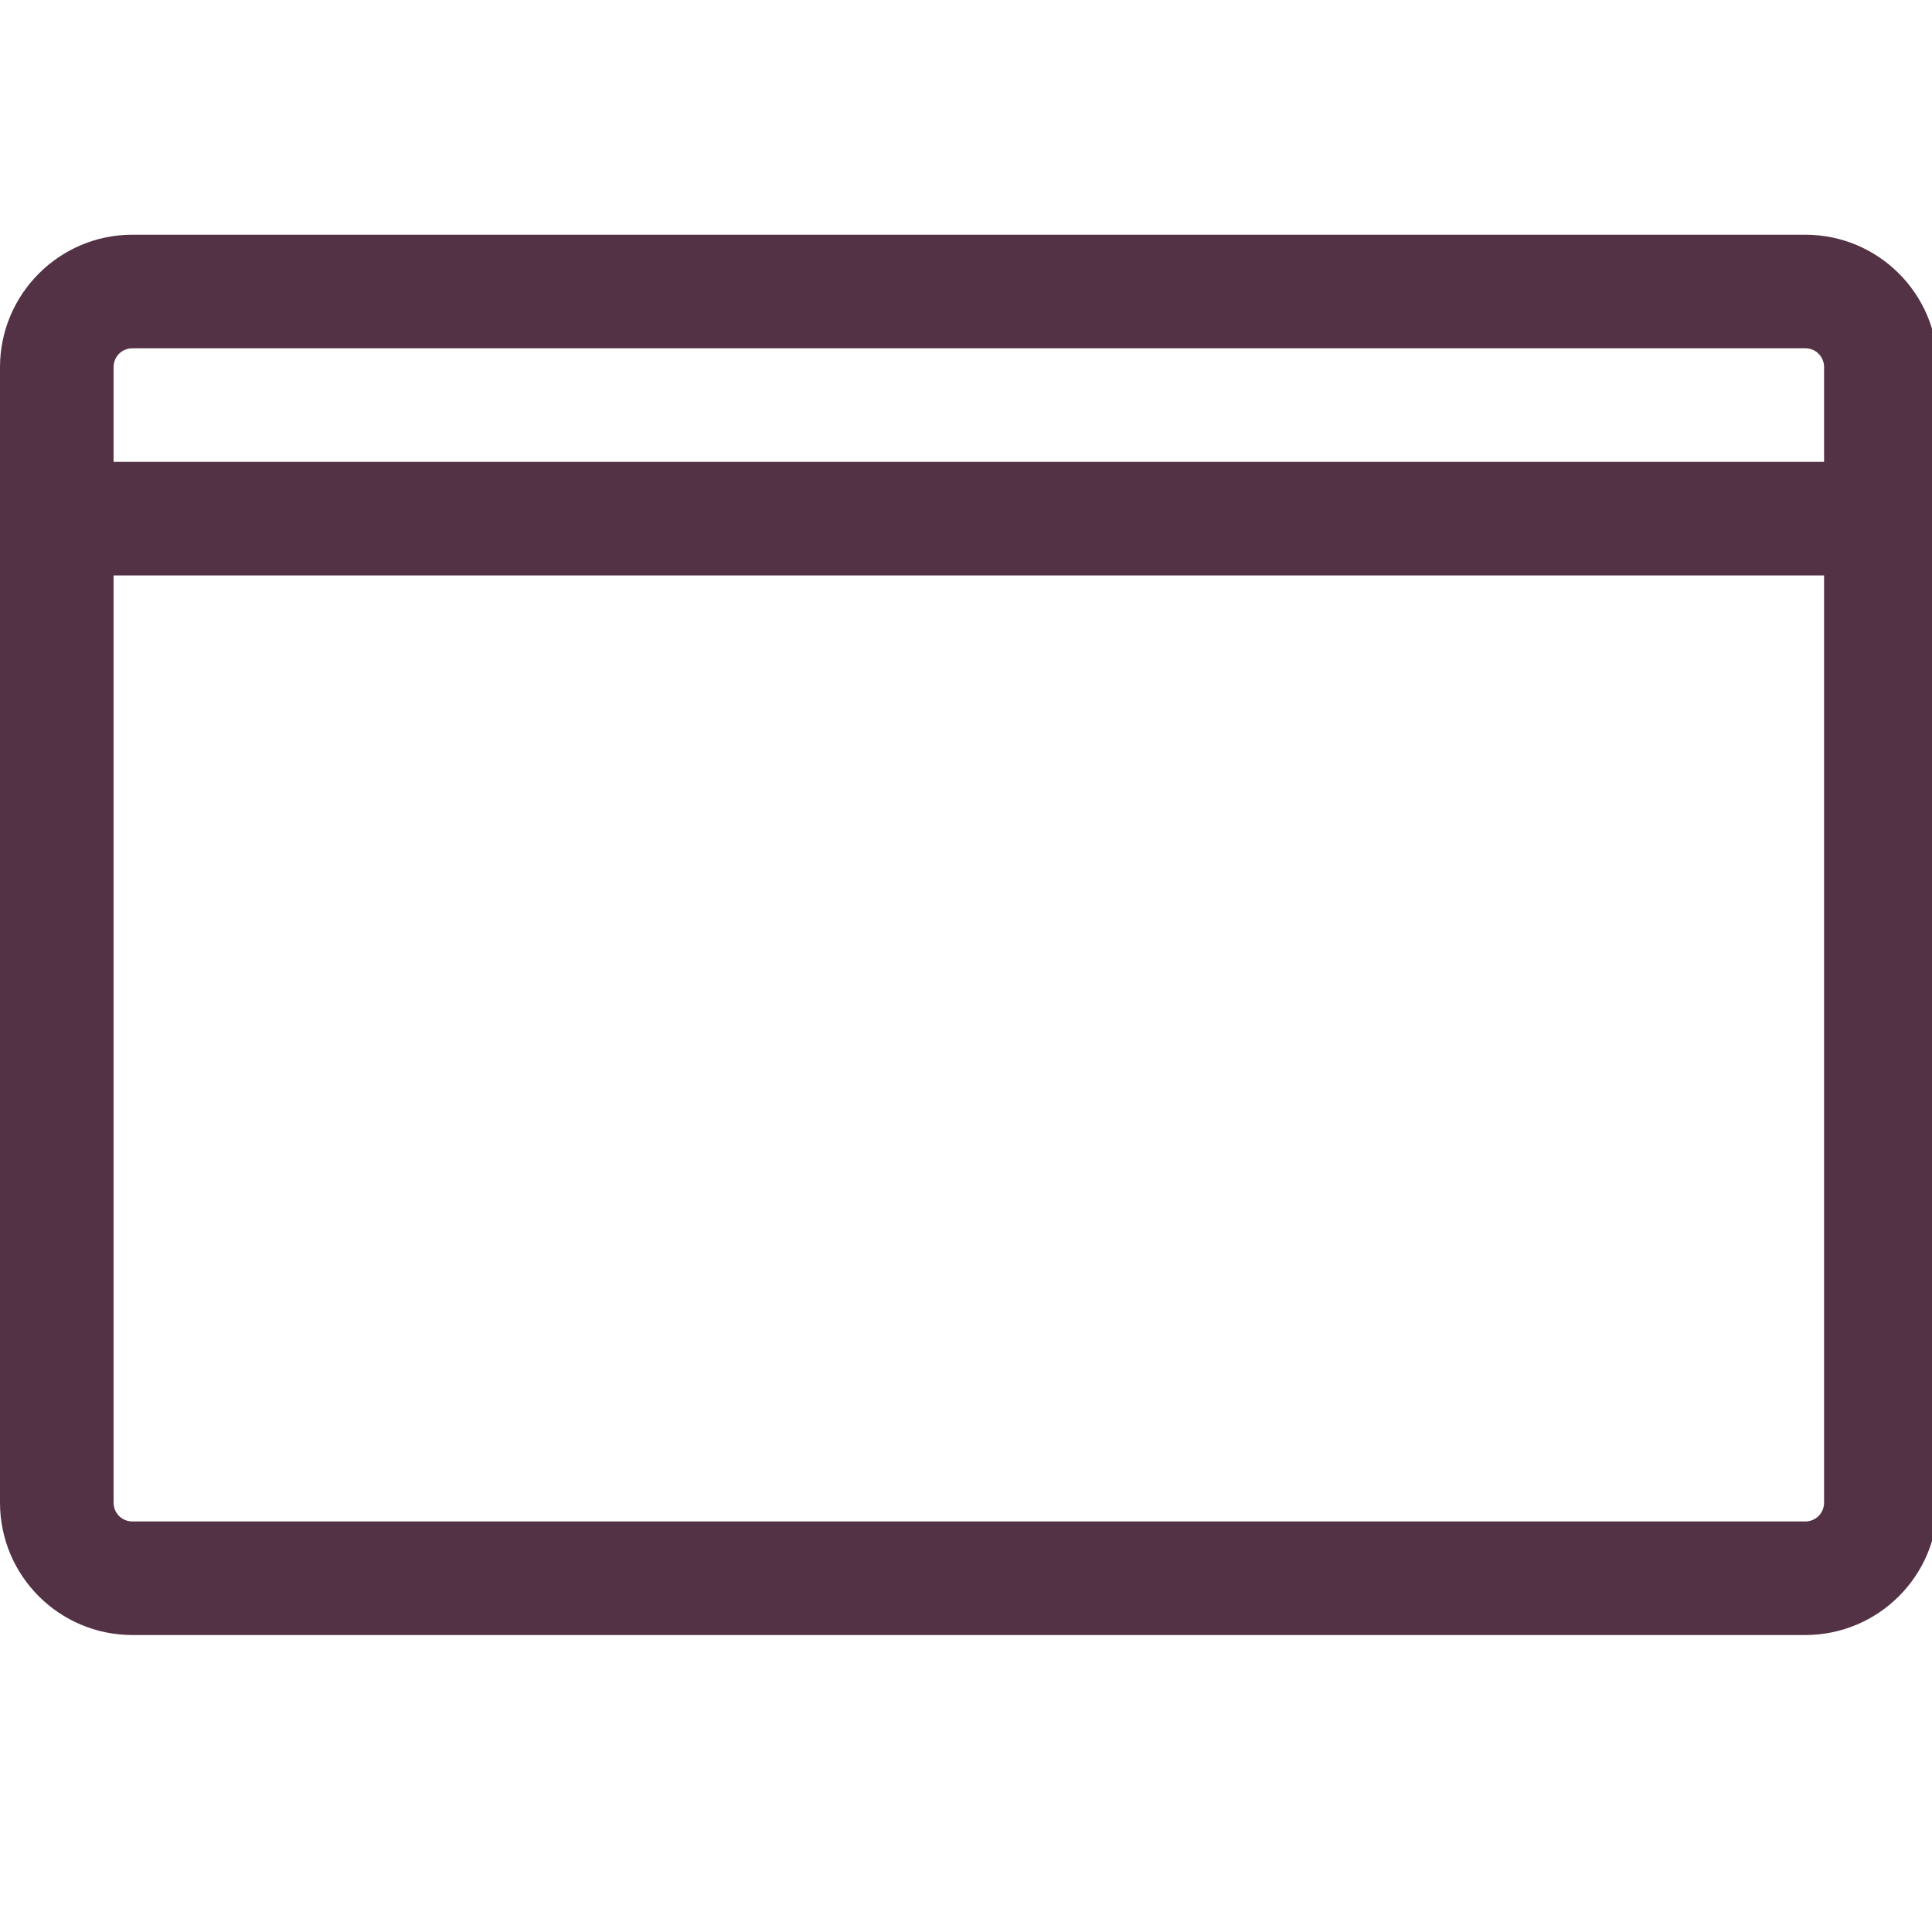 <svg xmlns="http://www.w3.org/2000/svg" xmlns:xlink="http://www.w3.org/1999/xlink" id="Warstwa_1" x="0px" y="0px" viewBox="0 0 512 512" style="enable-background:new 0 0 512 512;" xml:space="preserve">
<style type="text/css">
	.st0{fill:#533245;}
</style>
<g>
	<path class="st0" d="M35.1,433.3h443.3c19.4,0,35.1-15.7,35.1-35.1V97.3c0-19.4-15.7-35.1-35.1-35.1H316.9H196.6H35.1   C15.7,62.2,0,78,0,97.3v300.9C0,417.6,15.7,433.3,35.1,433.3z M483.4,398.2c0,2.8-2.2,5-5,5H35.1c-2.8,0-5-2.2-5-5V152.5h453.3   V398.2z M30.1,97.3c0-2.8,2.2-5,5-5h443.3c2.8,0,5,2.2,5,5v25.1H30.1V97.3z"></path>
</g>
</svg>